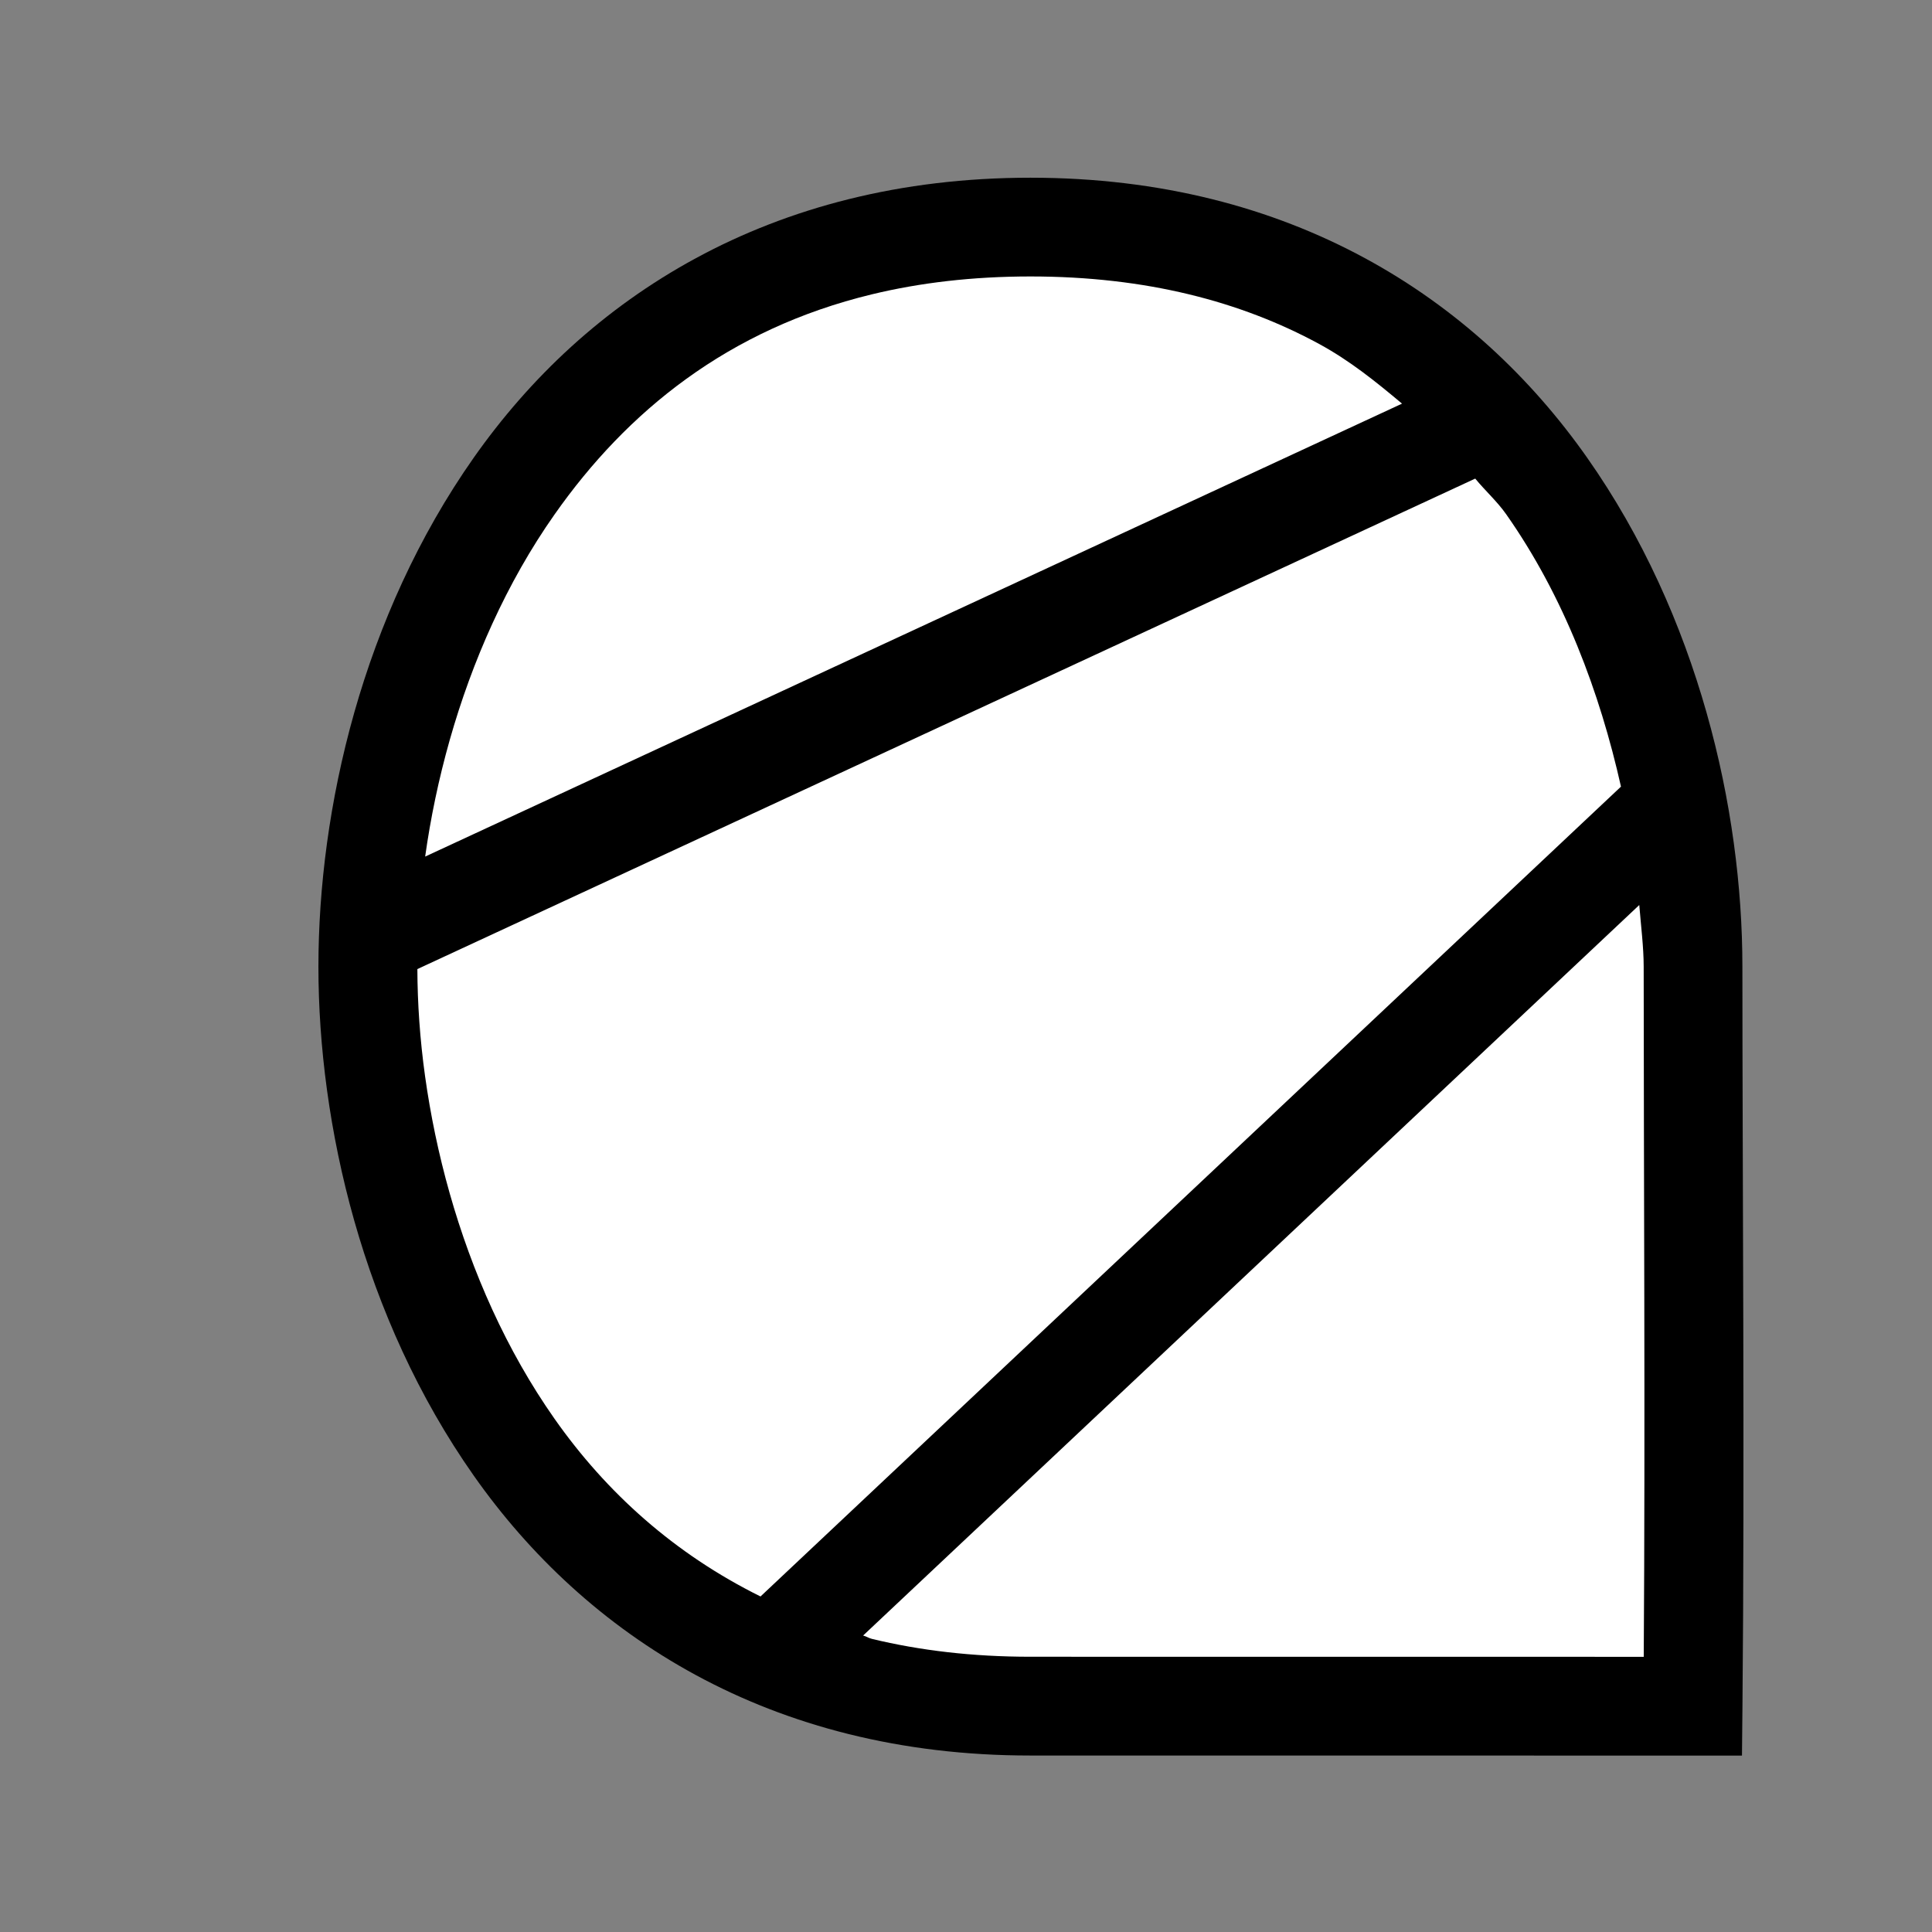 <?xml version="1.0" encoding="UTF-8" standalone="no"?>
<svg
   xmlns:dc="http://purl.org/dc/elements/1.1/"
   xmlns:cc="http://creativecommons.org/ns#"
   xmlns:rdf="http://www.w3.org/1999/02/22-rdf-syntax-ns#"
   xmlns:svg="http://www.w3.org/2000/svg"
   xmlns="http://www.w3.org/2000/svg"
   width="64"
   height="64"
   viewBox="0 0 64 64"
   version="1.1"
   id="svg8">
  <rect x="0" y="0" width="64" height="64" fill="#808080" stroke="none"/>
  <path
     id="path4524"
     d="m 34.135,5.887 c -4.328,0 -8.015,1.003 -11.08,2.664 -1.533,0.83 -2.911,1.824 -4.137,2.939 -1.225,1.115 -2.297,2.353 -3.221,3.666 -1.847,2.627 -3.136,5.539 -3.961,8.447 -0.825,2.908 -1.187,5.812 -1.188,8.418 10e-7,1.303 0.091,2.679 0.285,4.094 0.194,1.415 0.49,2.868 0.902,4.322 0.825,2.908 2.114,5.822 3.961,8.449 1.847,2.627 4.292,4.943 7.357,6.604 3.065,1.661 6.752,2.665 11.08,2.664 8.377,8e-4 13.881,0.002 21.951,0.002 h 1.621 l 0.016,-1.621 c 0.076,-7.971 -0.002,-17.686 -0.002,-24.516 -1.41e-4,-1.303 -0.091,-2.679 -0.285,-4.094 C 57.241,26.511 56.944,25.058 56.531,23.604 55.706,20.695 54.42,17.783 52.572,15.156 51.649,13.843 50.575,12.606 49.35,11.49 48.124,10.375 46.746,9.381 45.213,8.551 42.147,6.89 38.463,5.887 34.135,5.887 Z"
     style="color:#000000;line-height:normal;white-space:normal;shape-padding:0;clip-rule:nonzero;display:inline;overflow:visible;visibility:visible;opacity:1;isolation:auto;mix-blend-mode:normal;color-interpolation:sRGB;color-interpolation-filters:linearRGB;solid-color:#000000;solid-opacity:1;vector-effect:none;fill:#000000;fill-opacity:1;fill-rule:nonzero;stroke:none;stroke-width:3.271;stroke-linecap:round;stroke-linejoin:miter;stroke-miterlimit:4;stroke-dasharray:none;stroke-dashoffset:0;stroke-opacity:1" />
  <path
     id="path4522"
     d="m 34.135,9.158 c 3.838,0 6.977,0.833 9.559,2.234 1.023,0.555 1.894,1.261 2.75,1.979 L 14.084,28.375 c 0.354,-2.527 1.076,-5.206 2.229,-7.723 0.577,-1.259 1.261,-2.479 2.061,-3.615 C 20.771,13.627 24.12,10.901 28.883,9.75 30.47,9.366 32.216,9.158 34.135,9.158 Z"
     style="color:#000000;line-height:normal;white-space:normal;shape-padding:0;clip-rule:nonzero;display:inline;overflow:visible;visibility:visible;opacity:1;isolation:auto;mix-blend-mode:normal;color-interpolation:sRGB;color-interpolation-filters:linearRGB;solid-color:#000000;solid-opacity:1;vector-effect:none;fill:#ffffff;fill-opacity:1;fill-rule:nonzero;stroke:none;stroke-width:3.271;stroke-linecap:round;stroke-linejoin:miter;stroke-miterlimit:4;stroke-dasharray:none;stroke-dashoffset:0;stroke-opacity:1" />
  <path
     id="path4520"
     d="m 48.869,15.854 c 0.331,0.404 0.727,0.756 1.027,1.184 1.917,2.726 3.103,5.909 3.801,9.02 L 25.193,52.885 c -2.854,-1.413 -5.107,-3.444 -6.82,-5.881 -0.799,-1.137 -1.484,-2.354 -2.061,-3.613 -0.577,-1.259 -1.047,-2.561 -1.416,-3.863 -0.369,-1.302 -0.637,-2.605 -0.814,-3.869 -0.173,-1.237 -0.252,-2.432 -0.256,-3.557 z"
     style="color:#000000;line-height:normal;white-space:normal;shape-padding:0;clip-rule:nonzero;display:inline;overflow:visible;visibility:visible;opacity:1;isolation:auto;mix-blend-mode:normal;color-interpolation:sRGB;color-interpolation-filters:linearRGB;solid-color:#000000;solid-opacity:1;vector-effect:none;fill:#ffffff;fill-opacity:1;fill-rule:nonzero;stroke:none;stroke-width:3.271;stroke-linecap:round;stroke-linejoin:miter;stroke-miterlimit:4;stroke-dasharray:none;stroke-dashoffset:0;stroke-opacity:1" />
  <path
     id="path5693"
     d="m 54.303,29.98 c 0.055,0.686 0.146,1.397 0.146,2.041 2.79e-4,6.4 0.054,15.262 0.002,22.863 -7.144,-1.58e-4 -12.563,-0.001 -20.316,-0.002 -1.919,2.35e-4 -3.664,-0.208 -5.252,-0.592 -0.107,-0.026 -0.185,-0.084 -0.291,-0.111 z"
     style="color:#000000;line-height:normal;white-space:normal;shape-padding:0;clip-rule:nonzero;display:inline;overflow:visible;visibility:visible;opacity:1;isolation:auto;mix-blend-mode:normal;color-interpolation:sRGB;color-interpolation-filters:linearRGB;solid-color:#000000;solid-opacity:1;vector-effect:none;fill:#ffffff;fill-opacity:1;fill-rule:nonzero;stroke:none;stroke-width:3.271;stroke-linecap:round;stroke-linejoin:miter;stroke-miterlimit:4;stroke-dasharray:none;stroke-dashoffset:0;stroke-opacity:1" />
</svg>
